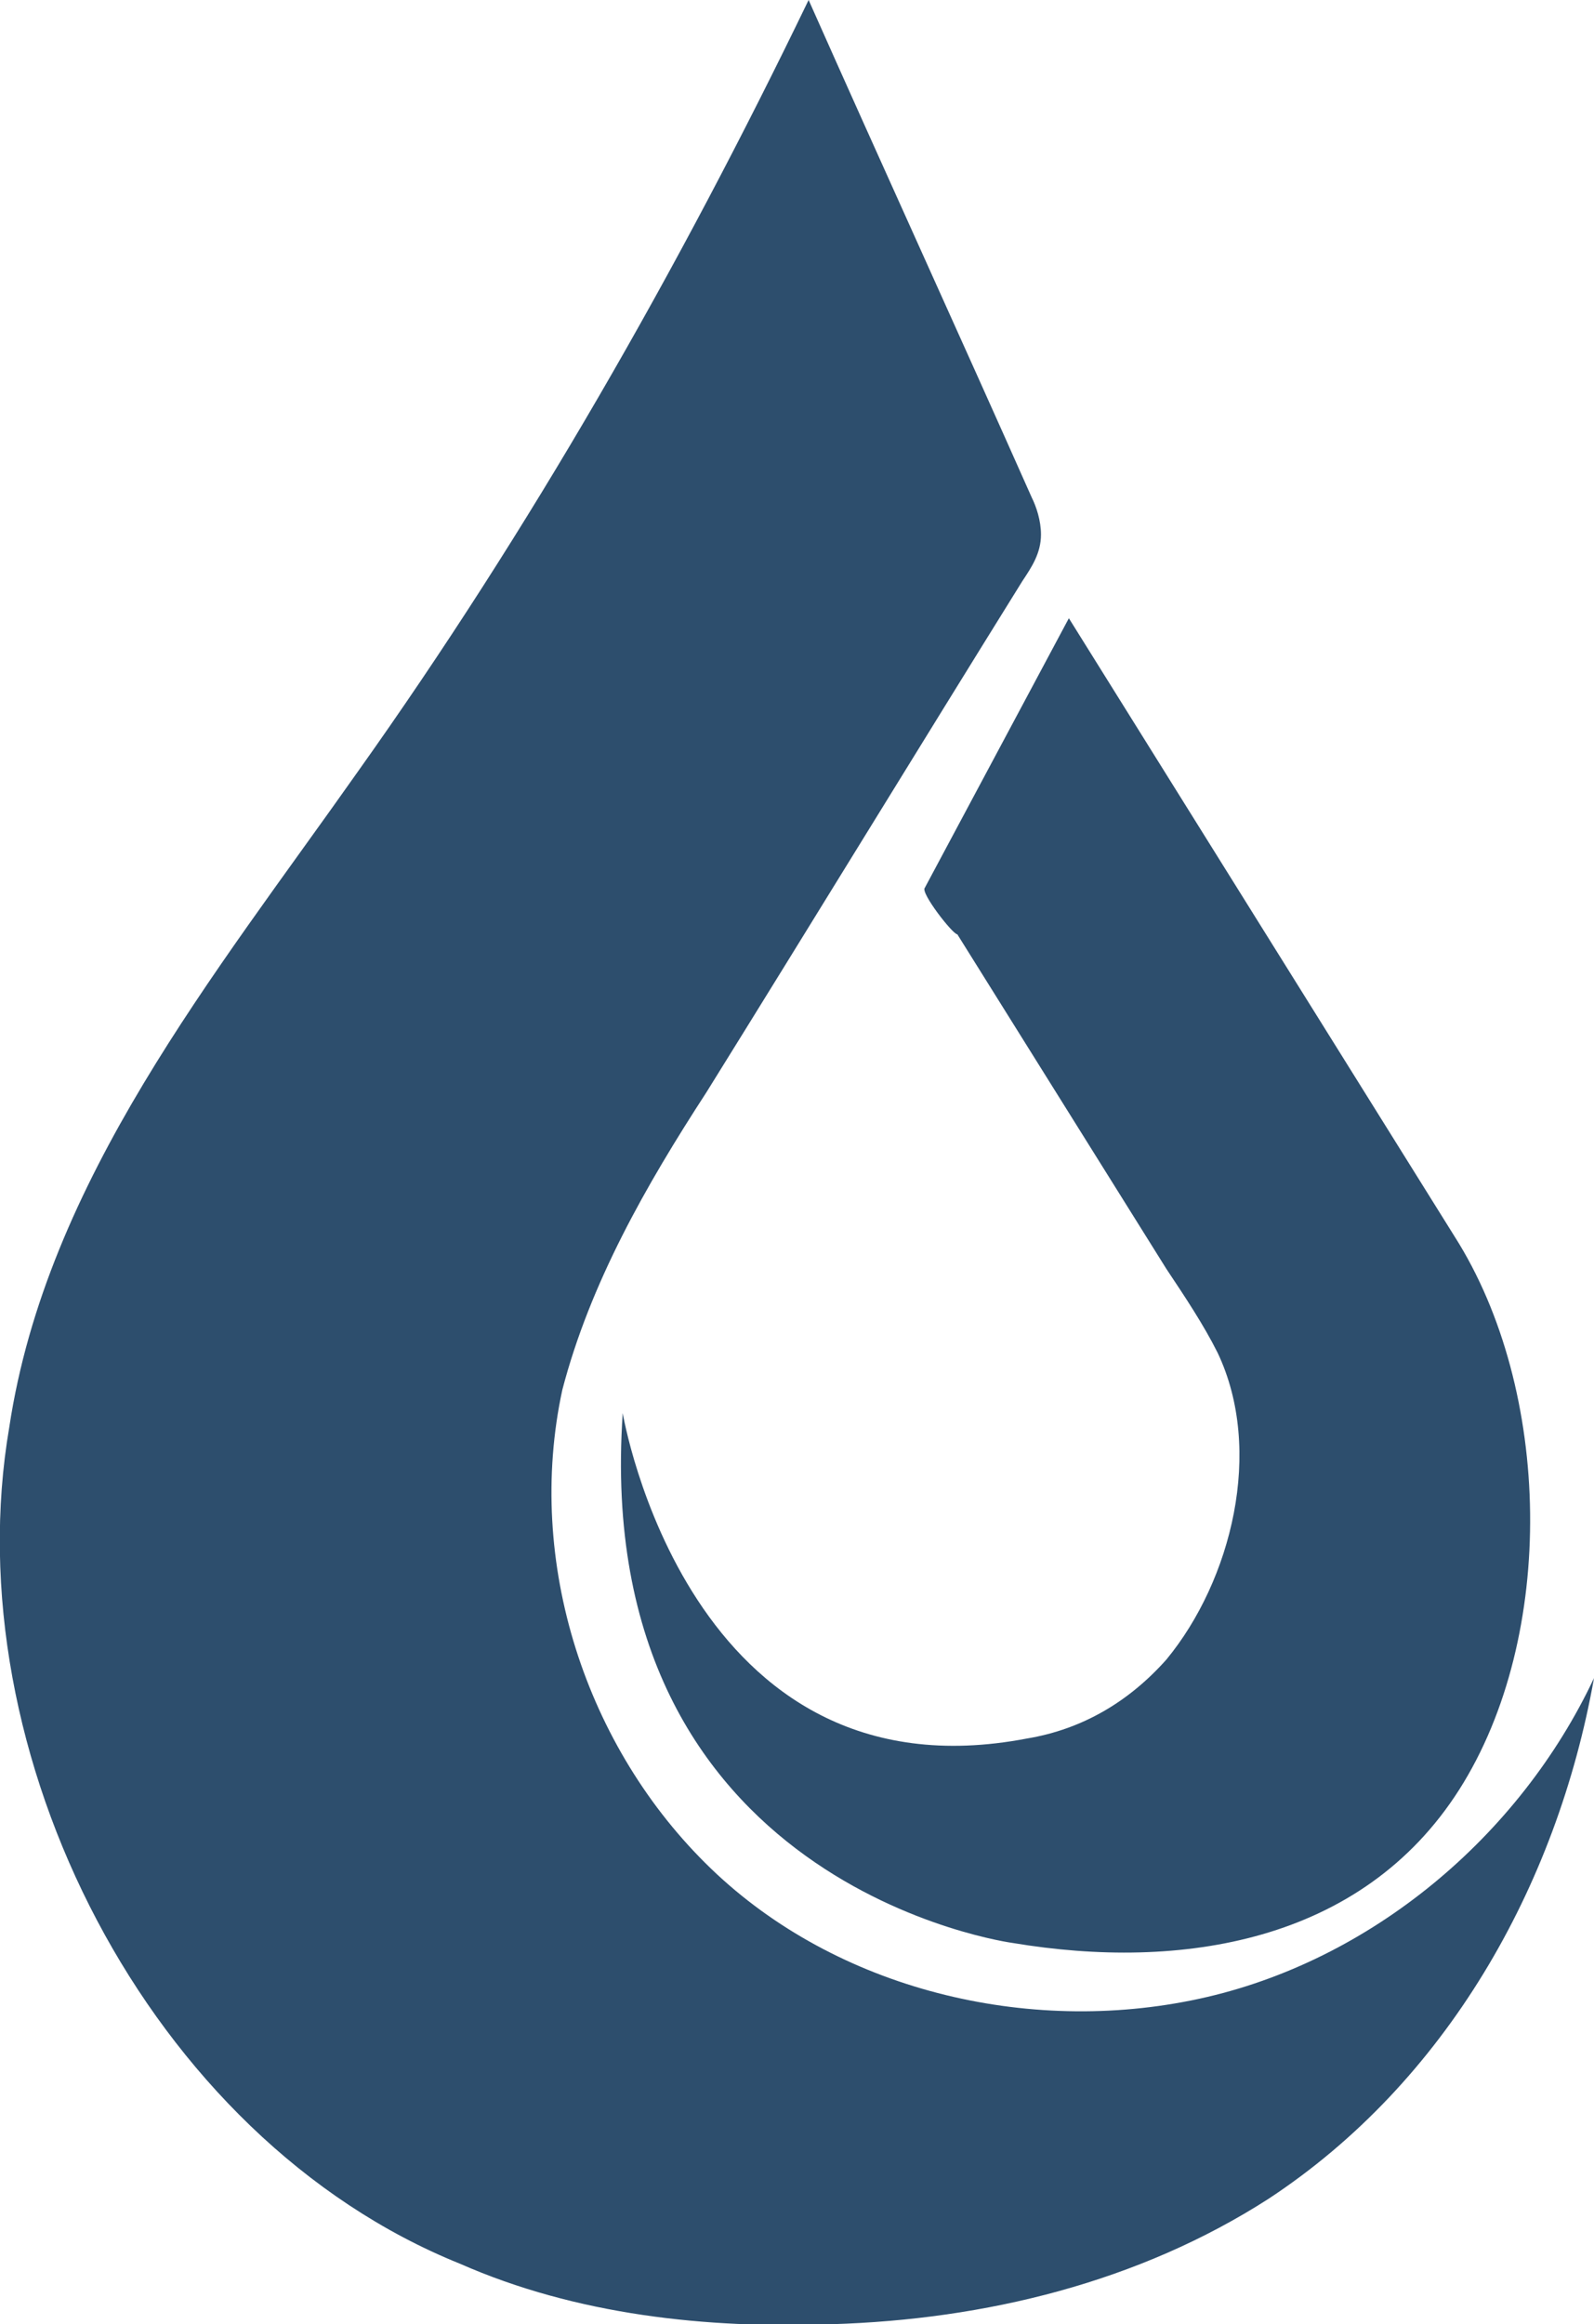 <svg xmlns="http://www.w3.org/2000/svg" xml:space="preserve" id="Layer_1" x="0" y="0" style="enable-background:new 0 0 34.3 50" version="1.1" viewBox="0 0 34.3 50"><style type="text/css">.st0{fill:#2d4e6d}</style><g><path d="m19.9 19.1 3.1-5.8 8.3 13.3c2.1 3.3 2.2 8.6.1 11.9-2.1 3.3-6 3.9-9.6 3.3 0 0-9.1-1.2-8.4-11.4 0 0 1.4 8.4 8.7 7 1.2-.2 2.2-.8 3-1.7 1.4-1.7 2.1-4.5 1.1-6.6-.3-.6-.7-1.2-1.1-1.8l-4.5-7.2c-.1 0-.8-.9-.7-1z" class="st0"/><path d="M17.4 0c1.6 3.6 3.2 7.1 4.8 10.7.1.2.2.5.2.8 0 .4-.2.7-.4 1-2.3 3.7-4.5 7.3-6.8 11-1.3 2-2.5 4.1-3.1 6.4-.8 3.7.5 7.7 3.2 10.3 2.7 2.6 6.8 3.6 10.5 2.8 3.7-.8 6.9-3.5 8.5-6.9-.8 4.5-3.2 8.7-7 11.2-2.8 1.8-6.1 2.6-9.4 2.7-2.7.1-5.5-.2-8-1.3C3.2 46-1 37.7.2 30.7 1 25.4 4.6 21 7.7 16.6c3.7-5.2 6.9-10.8 9.7-16.6z" class="st0"/></g></svg>